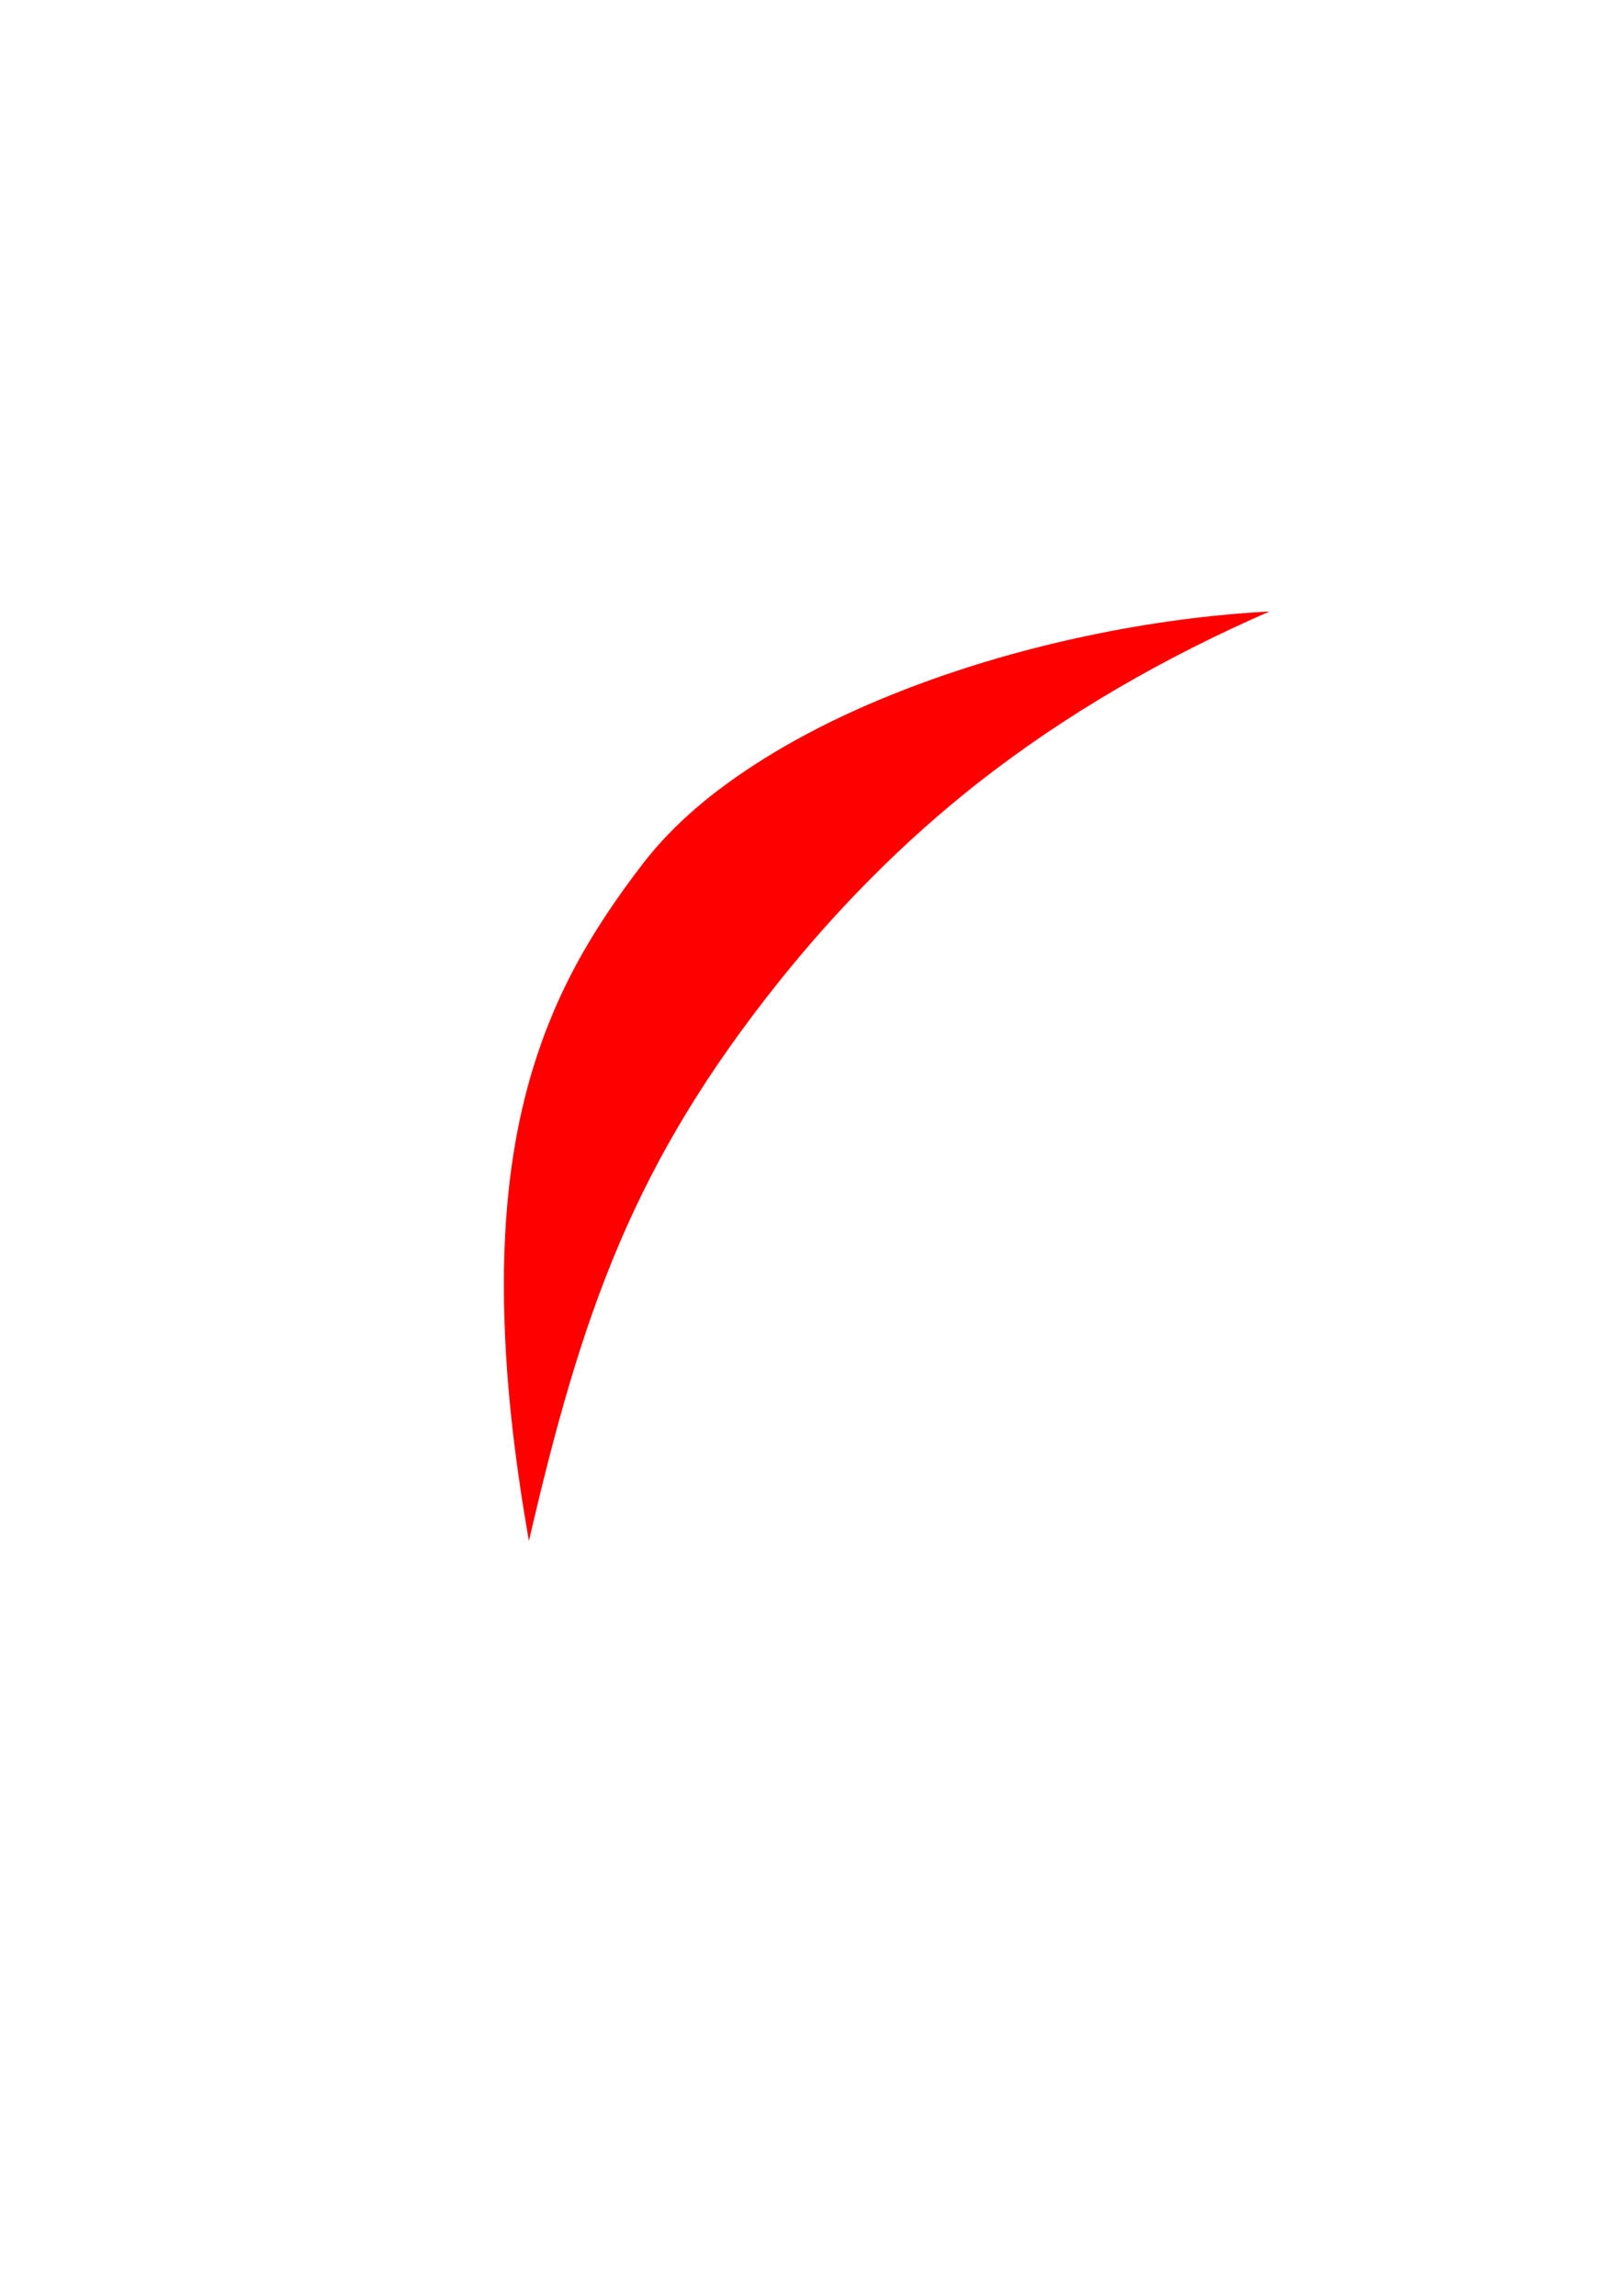 <?xml version="1.0" encoding="UTF-8" standalone="no"?>
<!-- Created with Inkscape (http://www.inkscape.org/) -->

<svg
   xmlns:dc="http://purl.org/dc/elements/1.1/"
   xmlns:cc="http://creativecommons.org/ns#"
   xmlns:rdf="http://www.w3.org/1999/02/22-rdf-syntax-ns#"
   xmlns:svg="http://www.w3.org/2000/svg"
   xmlns="http://www.w3.org/2000/svg"
   xmlns:sodipodi="http://sodipodi.sourceforge.net/DTD/sodipodi-0.dtd"
   xmlns:inkscape="http://www.inkscape.org/namespaces/inkscape"
   width="210mm"
   height="297mm"
   viewBox="0 0 744.094 1052.362"
   id="svg2"
   version="1.1"
   inkscape:version="0.91 r13725"
   sodipodi:docname="diffu1.svg">
  <defs
     id="defs4">
    <inkscape:path-effect
       effect="skeletal"
       id="path-effect4149"
       is_visible="true"
       pattern="m 131.08,-1.311 1,0"
       copytype="single_stretched"
       prop_scale="1"
       scale_y_rel="false"
       spacing="0"
       normal_offset="0"
       tang_offset="0"
       prop_units="false"
       vertical_pattern="false"
       fuse_tolerance="0" />
    <filter
       inkscape:collect="always"
       style="color-interpolation-filters:sRGB"
       id="filter4195"
       x="-0.085"
       width="1.17"
       y="-0.07"
       height="1.14">
      <feGaussianBlur
         inkscape:collect="always"
         stdDeviation="12.432"
         id="feGaussianBlur4197" />
      <feDiffuseLighting
         id="feDiffuseLighting4199"
         surfaceScale="-4.835"
         diffuseConstant="4.12"
         lighting-color="rgb(20,76,26)"
         result="result1">
        <feDistantLight
           id="feDistantLight4201"
           azimuth="90"
           elevation="45" />
      </feDiffuseLighting>
      <feComposite
         id="feComposite4203"
         in2="SourceGraphic"
         operator="in" />
    </filter>
  </defs>
  <sodipodi:namedview
     id="base"
     pagecolor="#ffffff"
     bordercolor="#666666"
     borderopacity="1.0"
     inkscape:pageopacity="0.0"
     inkscape:pageshadow="2"
     inkscape:zoom="1.078890268197656"
     inkscape:cx="626.4653961132453"
     inkscape:cy="566.7867793436706"
     inkscape:document-units="px"
     inkscape:current-layer="layer1"
     showgrid="false"
     inkscape:window-width="1366"
     inkscape:window-height="705"
     inkscape:window-x="-8"
     inkscape:window-y="-8"
     inkscape:window-maximized="1" />
  <g
     inkscape:label="Layer 1"
     inkscape:groupmode="layer"
     id="layer1">
    <path
       style="color:#000000;clip-rule:nonzero;display:inline;overflow:visible;visibility:visible;opacity:1;isolation:auto;mix-blend-mode:normal;color-interpolation:sRGB;color-interpolation-filters:linearRGB;solid-color:#000000;solid-opacity:1;fill:#ff0000;fill-opacity:1;fill-rule:evenodd;stroke:none;stroke-width:3;stroke-linecap:round;stroke-linejoin:miter;stroke-miterlimit:4;stroke-dasharray:none;stroke-dashoffset:0;stroke-opacity:1;marker:none;filter:url(#filter4195);color-rendering:auto;image-rendering:auto;shape-rendering:auto;text-rendering:auto;enable-background:accumulate"
       d="m 242.499,706.31 c -6.568,-37.44 -11.148,-75.318 -11.464,-113.329 -0.235,-28.201 1.952,-56.516 8.202,-84.017 3.4446139e-6,-9.4609388e-6 6.8892278e-6,-1.89218776e-5 1.03338417e-5,-2.83828164e-5 4.967,-21.856 12.621,-43.113 22.941,-63.009 5.5013919e-6,-8.4495141e-6 1.10027764e-5,-1.68990167e-5 1.65041609e-5,-2.53485194e-5 9.225,-17.787 20.52,-34.437 32.754,-50.306 14.067,-18.248 32.228,-33.02 51.597,-45.499 22.285,-14.358 46.389,-25.755 71.168,-35.179 26.484,-10.073 53.819,-17.867 81.552,-23.678 27.261,-5.712 54.936,-9.519 82.75,-10.995 -47.489,20.74 -92.88,46.6 -133.639,78.6 -34.121,26.788 -64.783,57.879 -91.819,91.804 -1.16094203e-5,1.65044921e-5 -2.32189911e-5,3.30091857e-5 -3.48285618e-5,4.95138793e-5 -15.221,19.1 -29.466,39.002 -42.126,59.888 -11.509,18.988 -21.667,38.793 -30.383,59.214 -8.834,20.698 -16.209,41.999 -22.639,63.565 -7.177,24.073 -13.229,48.467 -18.892,72.941 z"
       id="path4147"
       inkscape:path-effect="#path-effect4149"
       inkscape:original-d="m 242.498719995537,706.3099774648543 c -30.5854241338112,-174.336917562724 4.4080006178466,-248.3635633973066 52.4321556579622,-310.6605222734253 51.6656013143911,-67.0206448755634 180.0170677590032,-109.6705922512373 287.0660522273423,-115.3507424475164 -107.048984468339,46.7520054616828 -174.1700525653466,106.0467049298274 -225.4582693292369,170.4045058883766 -65.7727091942105,82.5333223479474 -89.5715992490187,149.8685782556748 -114.0399385560676,255.6067588325653 z"
       inkscape:connector-curvature="0"
       sodipodi:nodetypes="cscsc" />
  </g>
</svg>
